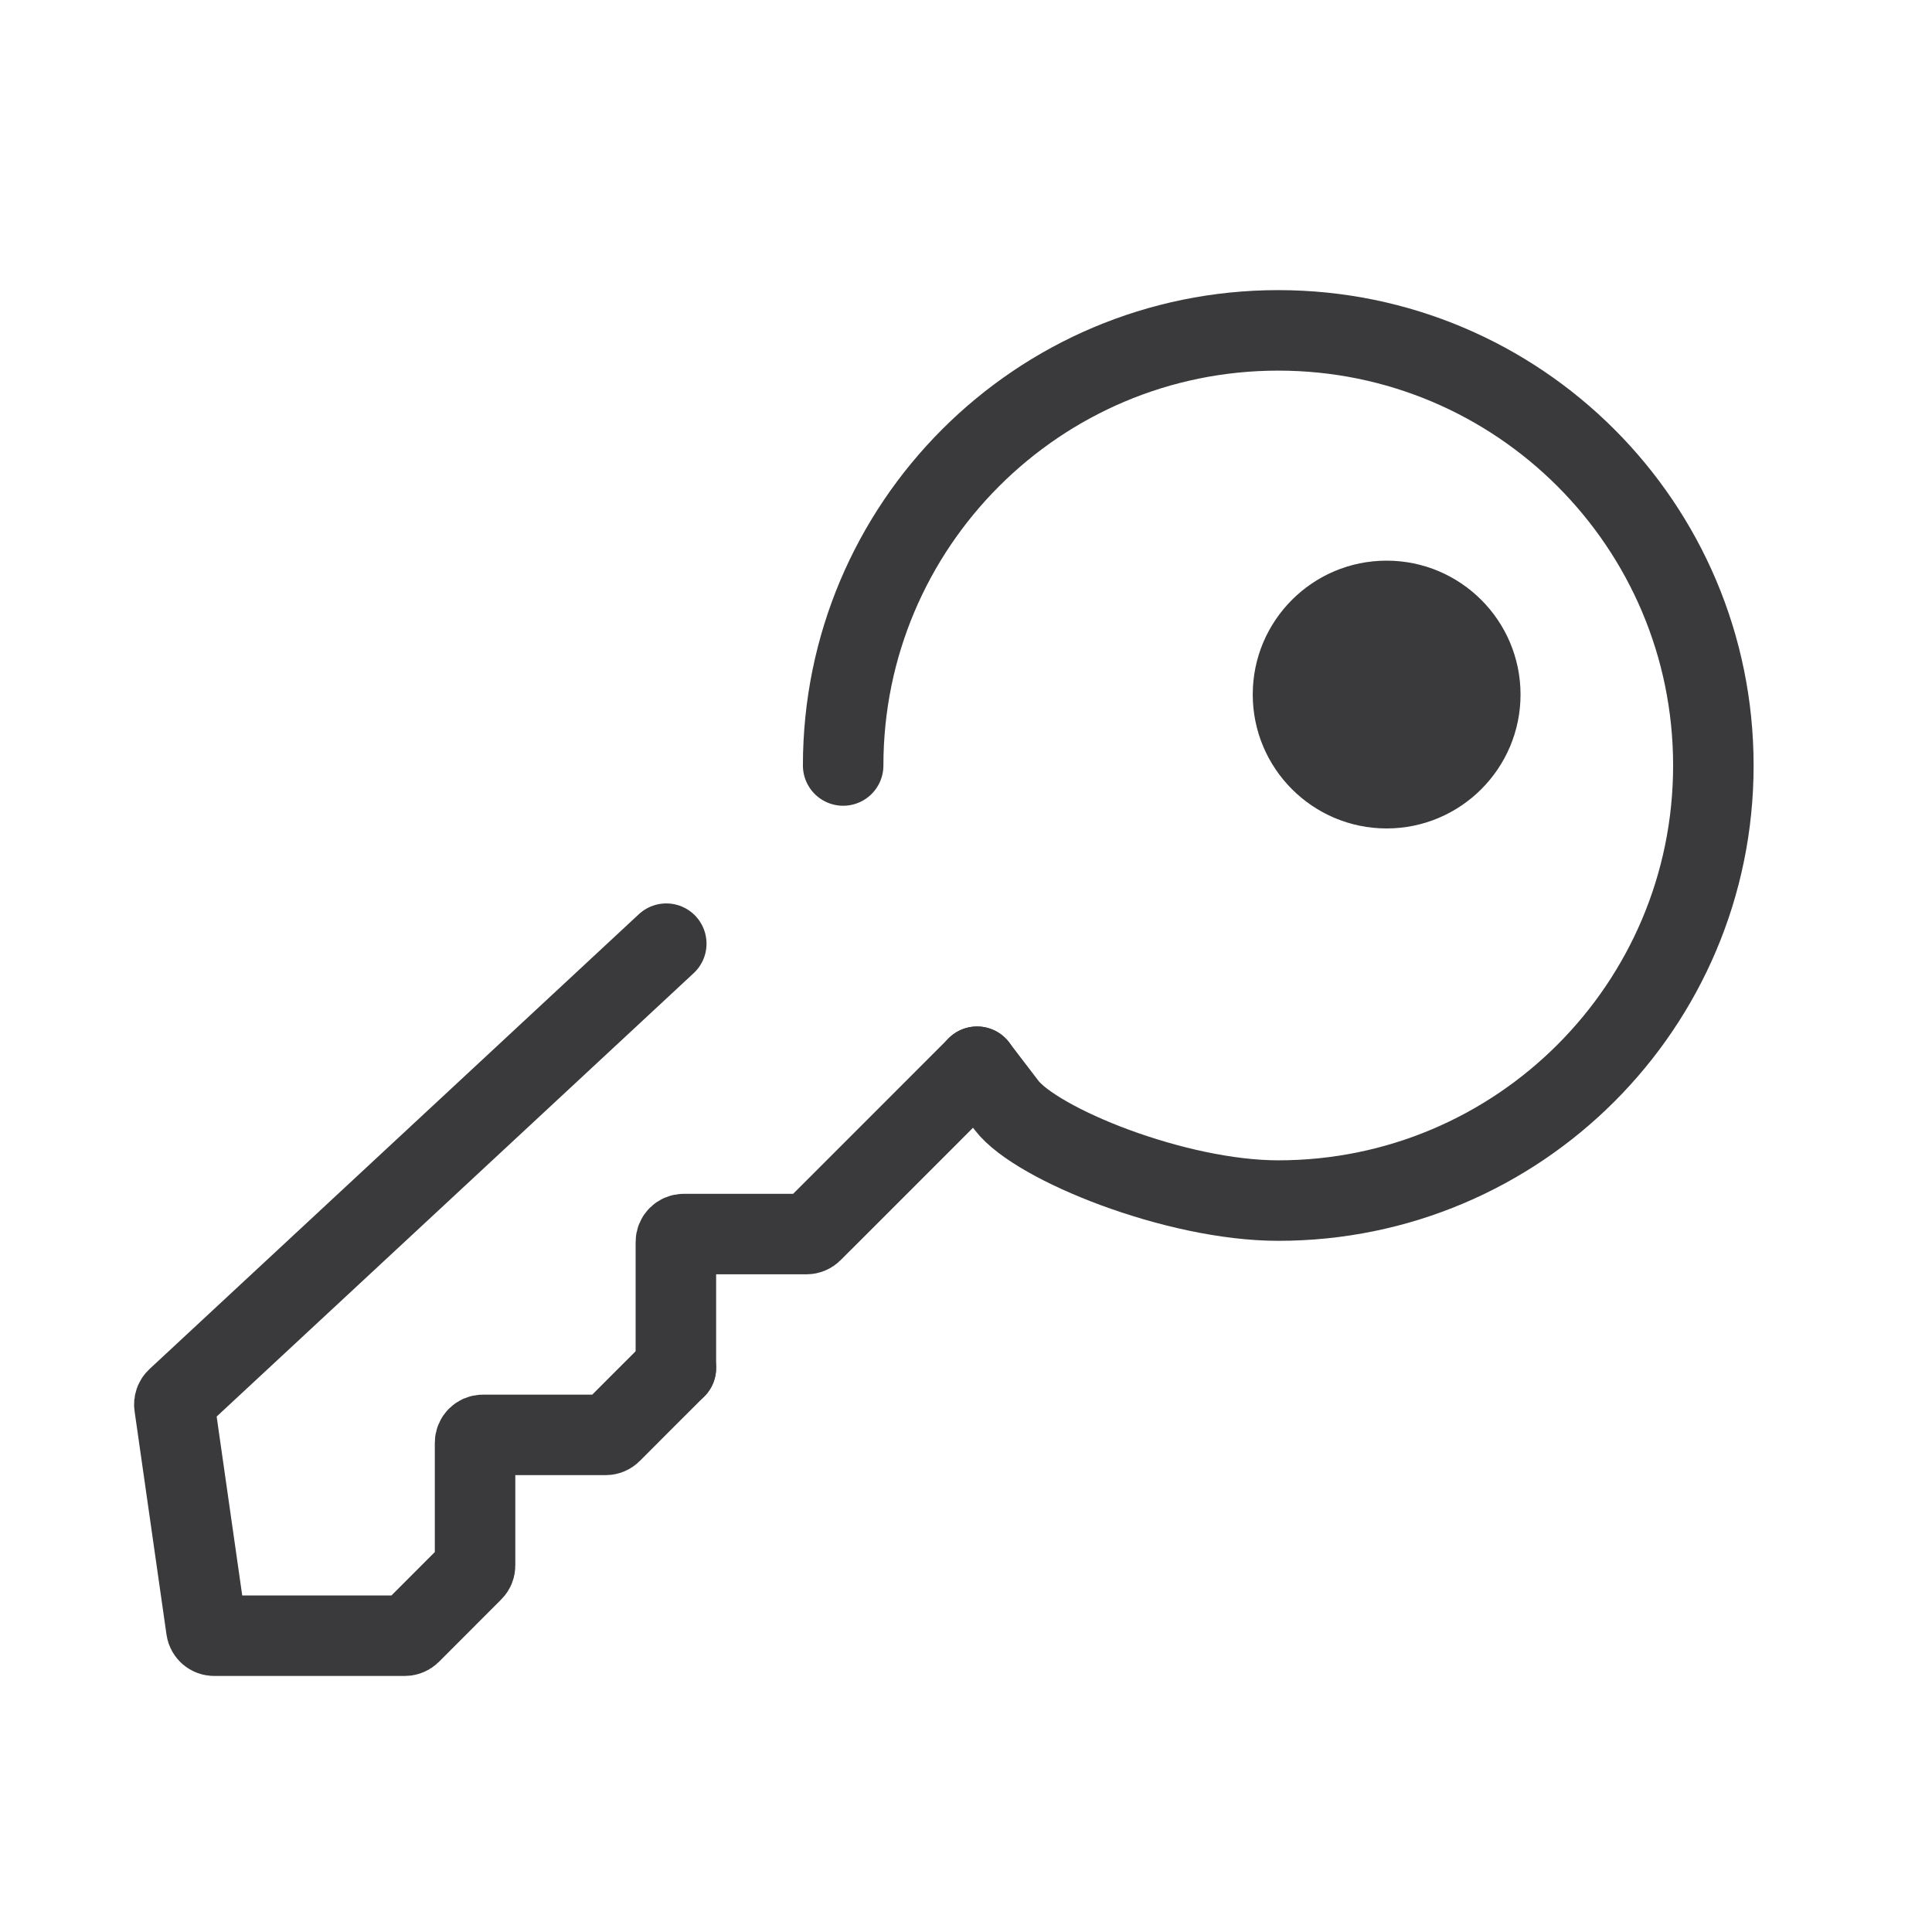 <?xml version="1.0" encoding="UTF-8"?>
<svg xmlns="http://www.w3.org/2000/svg" width="36" height="36" viewBox="0 0 36 36" fill="none">
  <path d="M18.207 19.877L15.713 22.372L15.132 22.952C15.104 22.98 15.067 22.995 15.028 22.995H12.741C12.66 22.995 12.594 23.061 12.594 23.142V25.49" stroke="#3A3A3C" stroke-width="1.5" stroke-linecap="round"></path>
  <path d="M12.594 25.49L11.97 26.113L11.39 26.694C11.362 26.722 11.325 26.737 11.286 26.737L8.999 26.737C8.918 26.737 8.852 26.803 8.852 26.884V29.171C8.852 29.21 8.837 29.247 8.809 29.274L7.648 30.436C7.62 30.463 7.583 30.479 7.544 30.479H3.99C3.917 30.479 3.855 30.425 3.845 30.353L3.25 26.189C3.243 26.142 3.26 26.094 3.295 26.061L9.357 20.427L12.415 17.584" stroke="#3A3A3C" stroke-width="1.5" stroke-linecap="round"></path>
  <path d="M15.711 14.264C15.711 9.786 19.341 6.156 23.818 6.156C28.296 6.156 31.926 9.786 31.926 14.264C31.926 18.741 28.296 22.371 23.818 22.371C21.904 22.371 19.309 21.319 18.757 20.598C18.206 19.877 18.206 19.877 18.206 19.877" stroke="#3A3A3C" stroke-width="1.5" stroke-linecap="round"></path>
  <path d="M25.837 10.537C27.165 10.537 28.242 11.614 28.243 12.941C28.243 14.269 27.165 15.347 25.837 15.347C24.51 15.346 23.433 14.269 23.433 12.941C23.433 11.614 24.51 10.537 25.837 10.537Z" fill="#3A3A3C" stroke="#3A3A3C" stroke-width="0.18"></path>
</svg>

